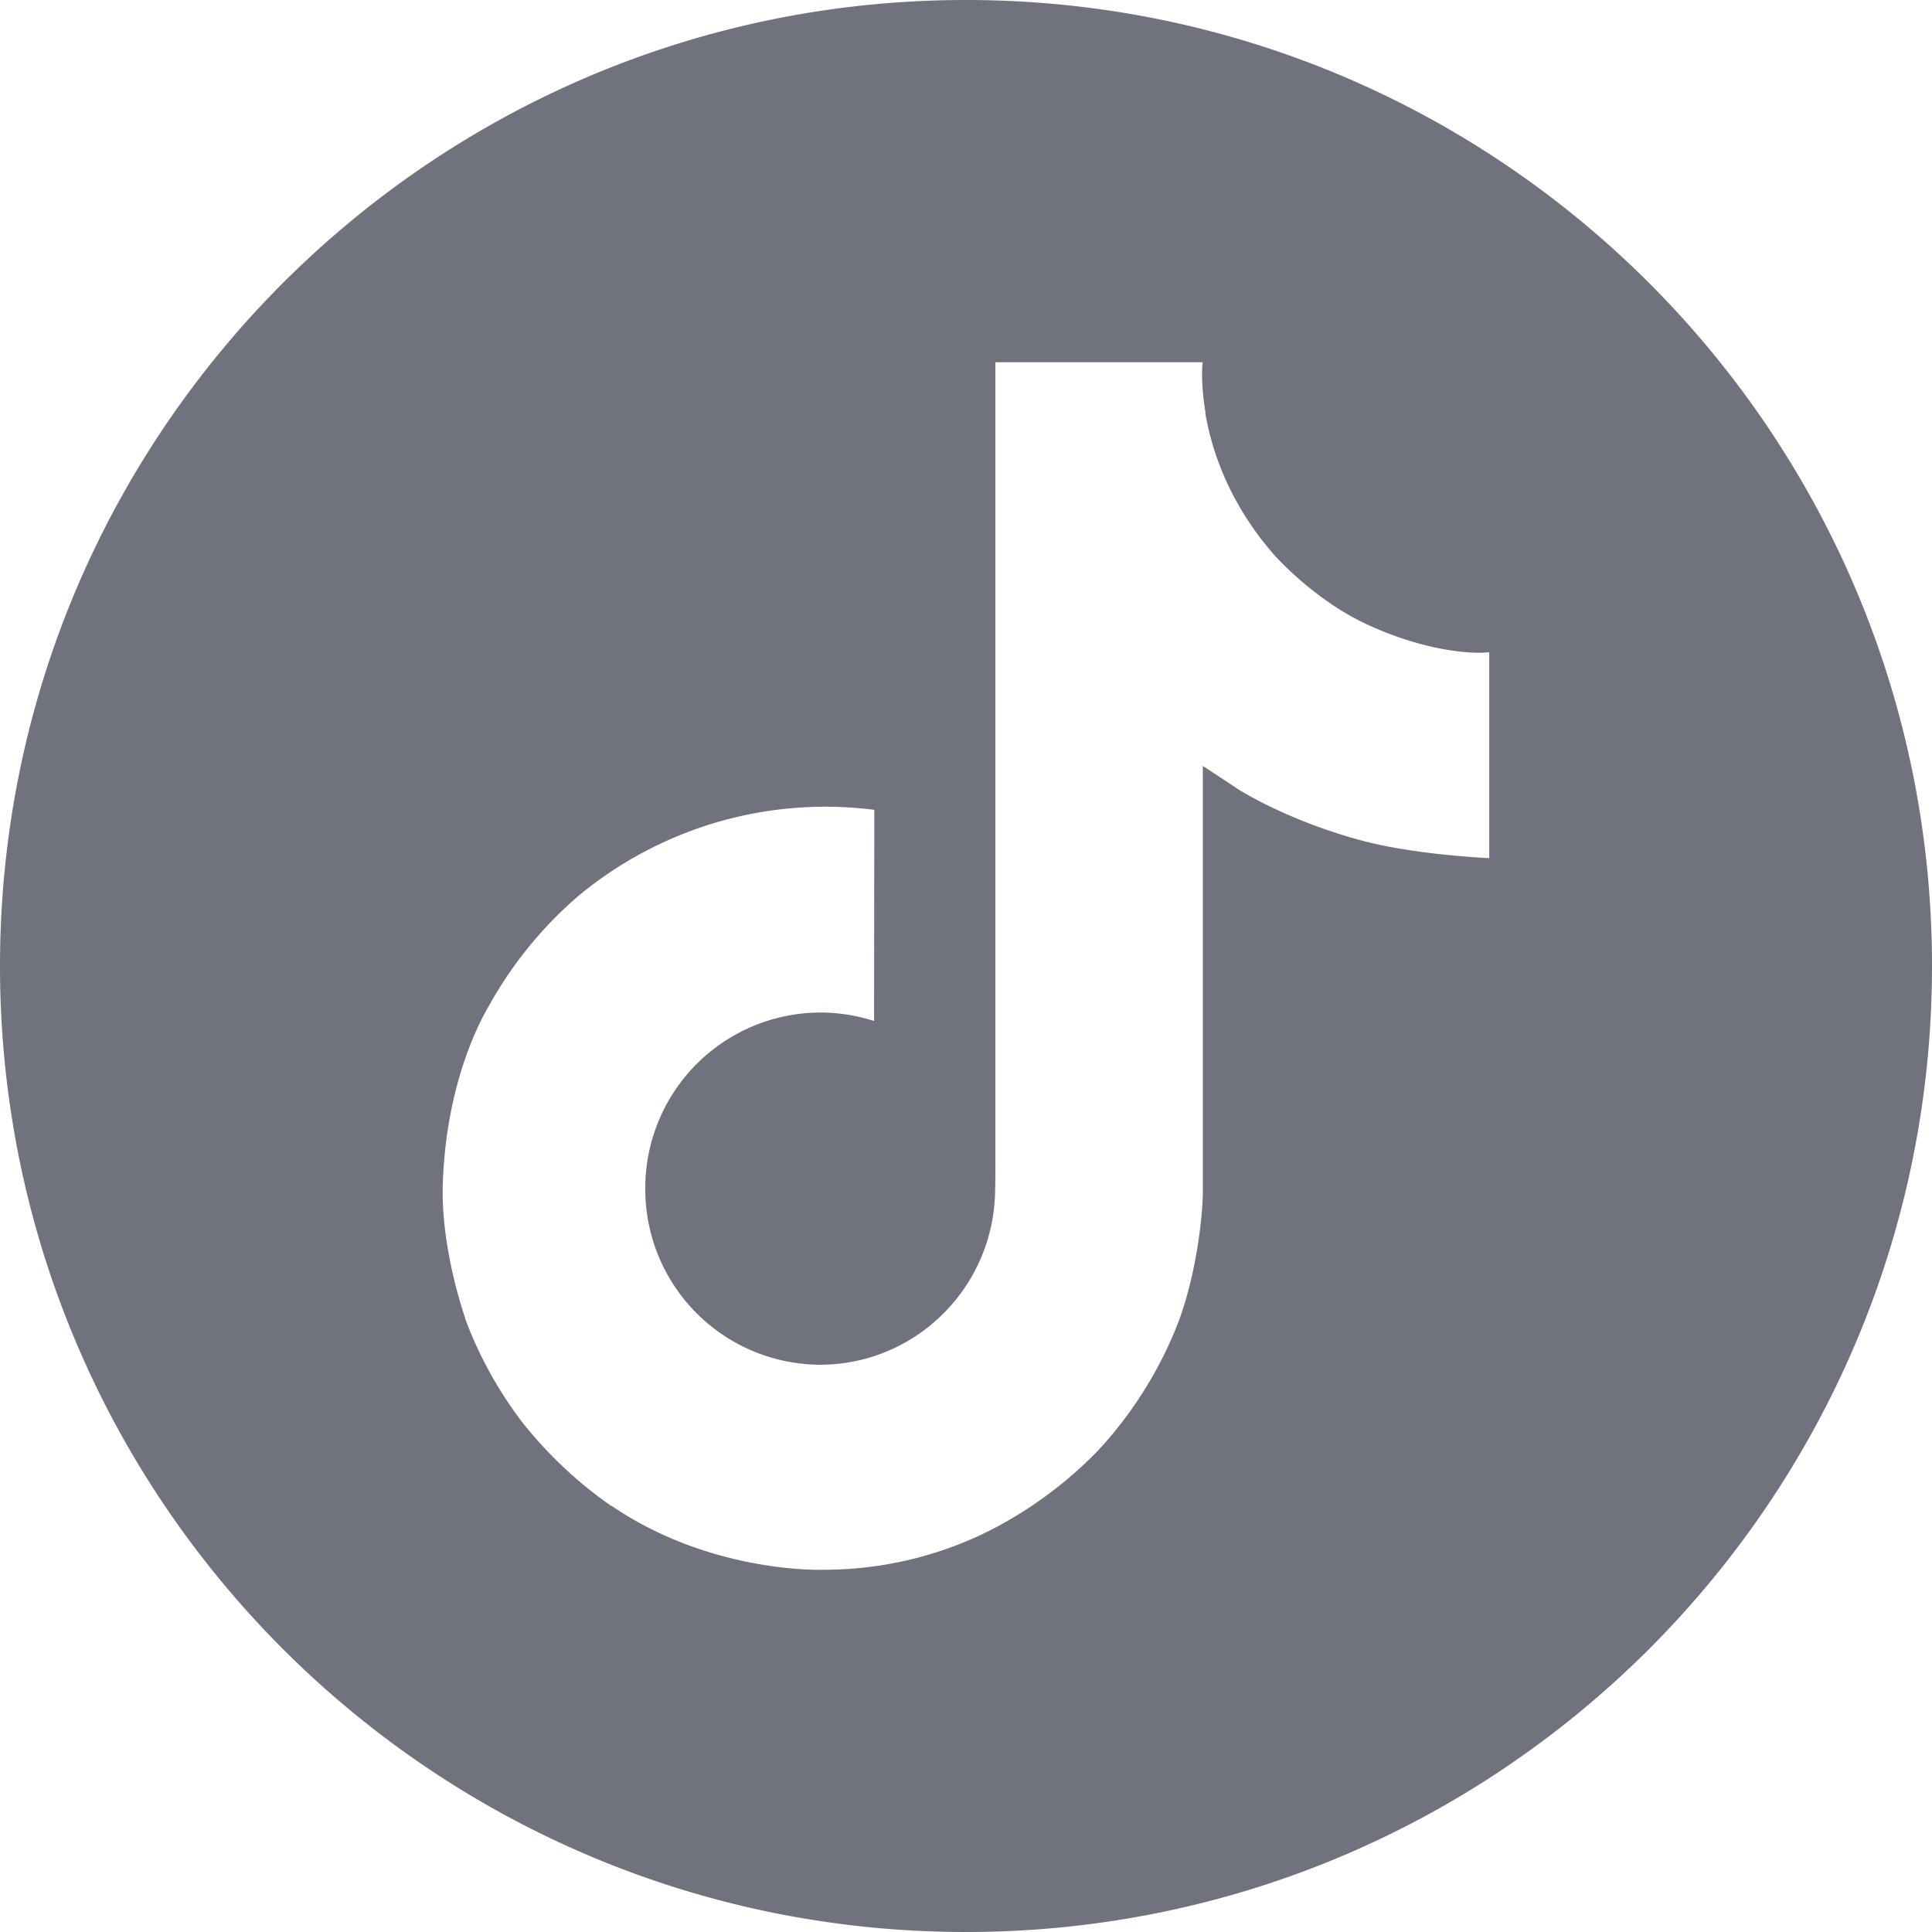 <svg xmlns="http://www.w3.org/2000/svg" width="24" height="24" fill="none"><path fill="#70727D" fill-rule="evenodd" d="M12 24c6.627 0 12-5.373 12-12S18.627 0 12 0 0 5.373 0 12s5.373 12 12 12m4.586-16.464q.143.093.295.172c.659.329 1.302.429 1.619.394v2.558s-.904-.038-1.576-.216c-.935-.25-1.535-.635-1.535-.635s-.416-.275-.447-.294V14.8c0 .294-.078 1.03-.311 1.642a5 5 0 0 1-.864 1.435s-.575.713-1.585 1.191a4.6 4.6 0 0 1-1.952.432s-1.383.056-2.63-.792l-.006-.006v.006a5.2 5.2 0 0 1-1.116-1.053 5 5 0 0 1-.7-1.275v-.007c-.099-.297-.307-1.016-.276-1.71.05-1.223.46-1.976.569-2.164a5 5 0 0 1 1.103-1.36 4.8 4.8 0 0 1 3.687-1.079l-.003 2.623a2.2 2.2 0 0 0-.669-.105 2.18 2.18 0 0 0-2.173 2.187 2.18 2.18 0 0 0 2.173 2.188 2.15 2.15 0 0 0 1.066-.282 2.19 2.19 0 0 0 1.1-1.736v-.006l.002-.022.001-.016.002-.033q.006-.195.005-.396V4.5h2.577c-.005 0-.031.247.034.628h-.004c.078.46.29 1.117.855 1.764q.34.367.759.644" clip-rule="evenodd"/></svg>